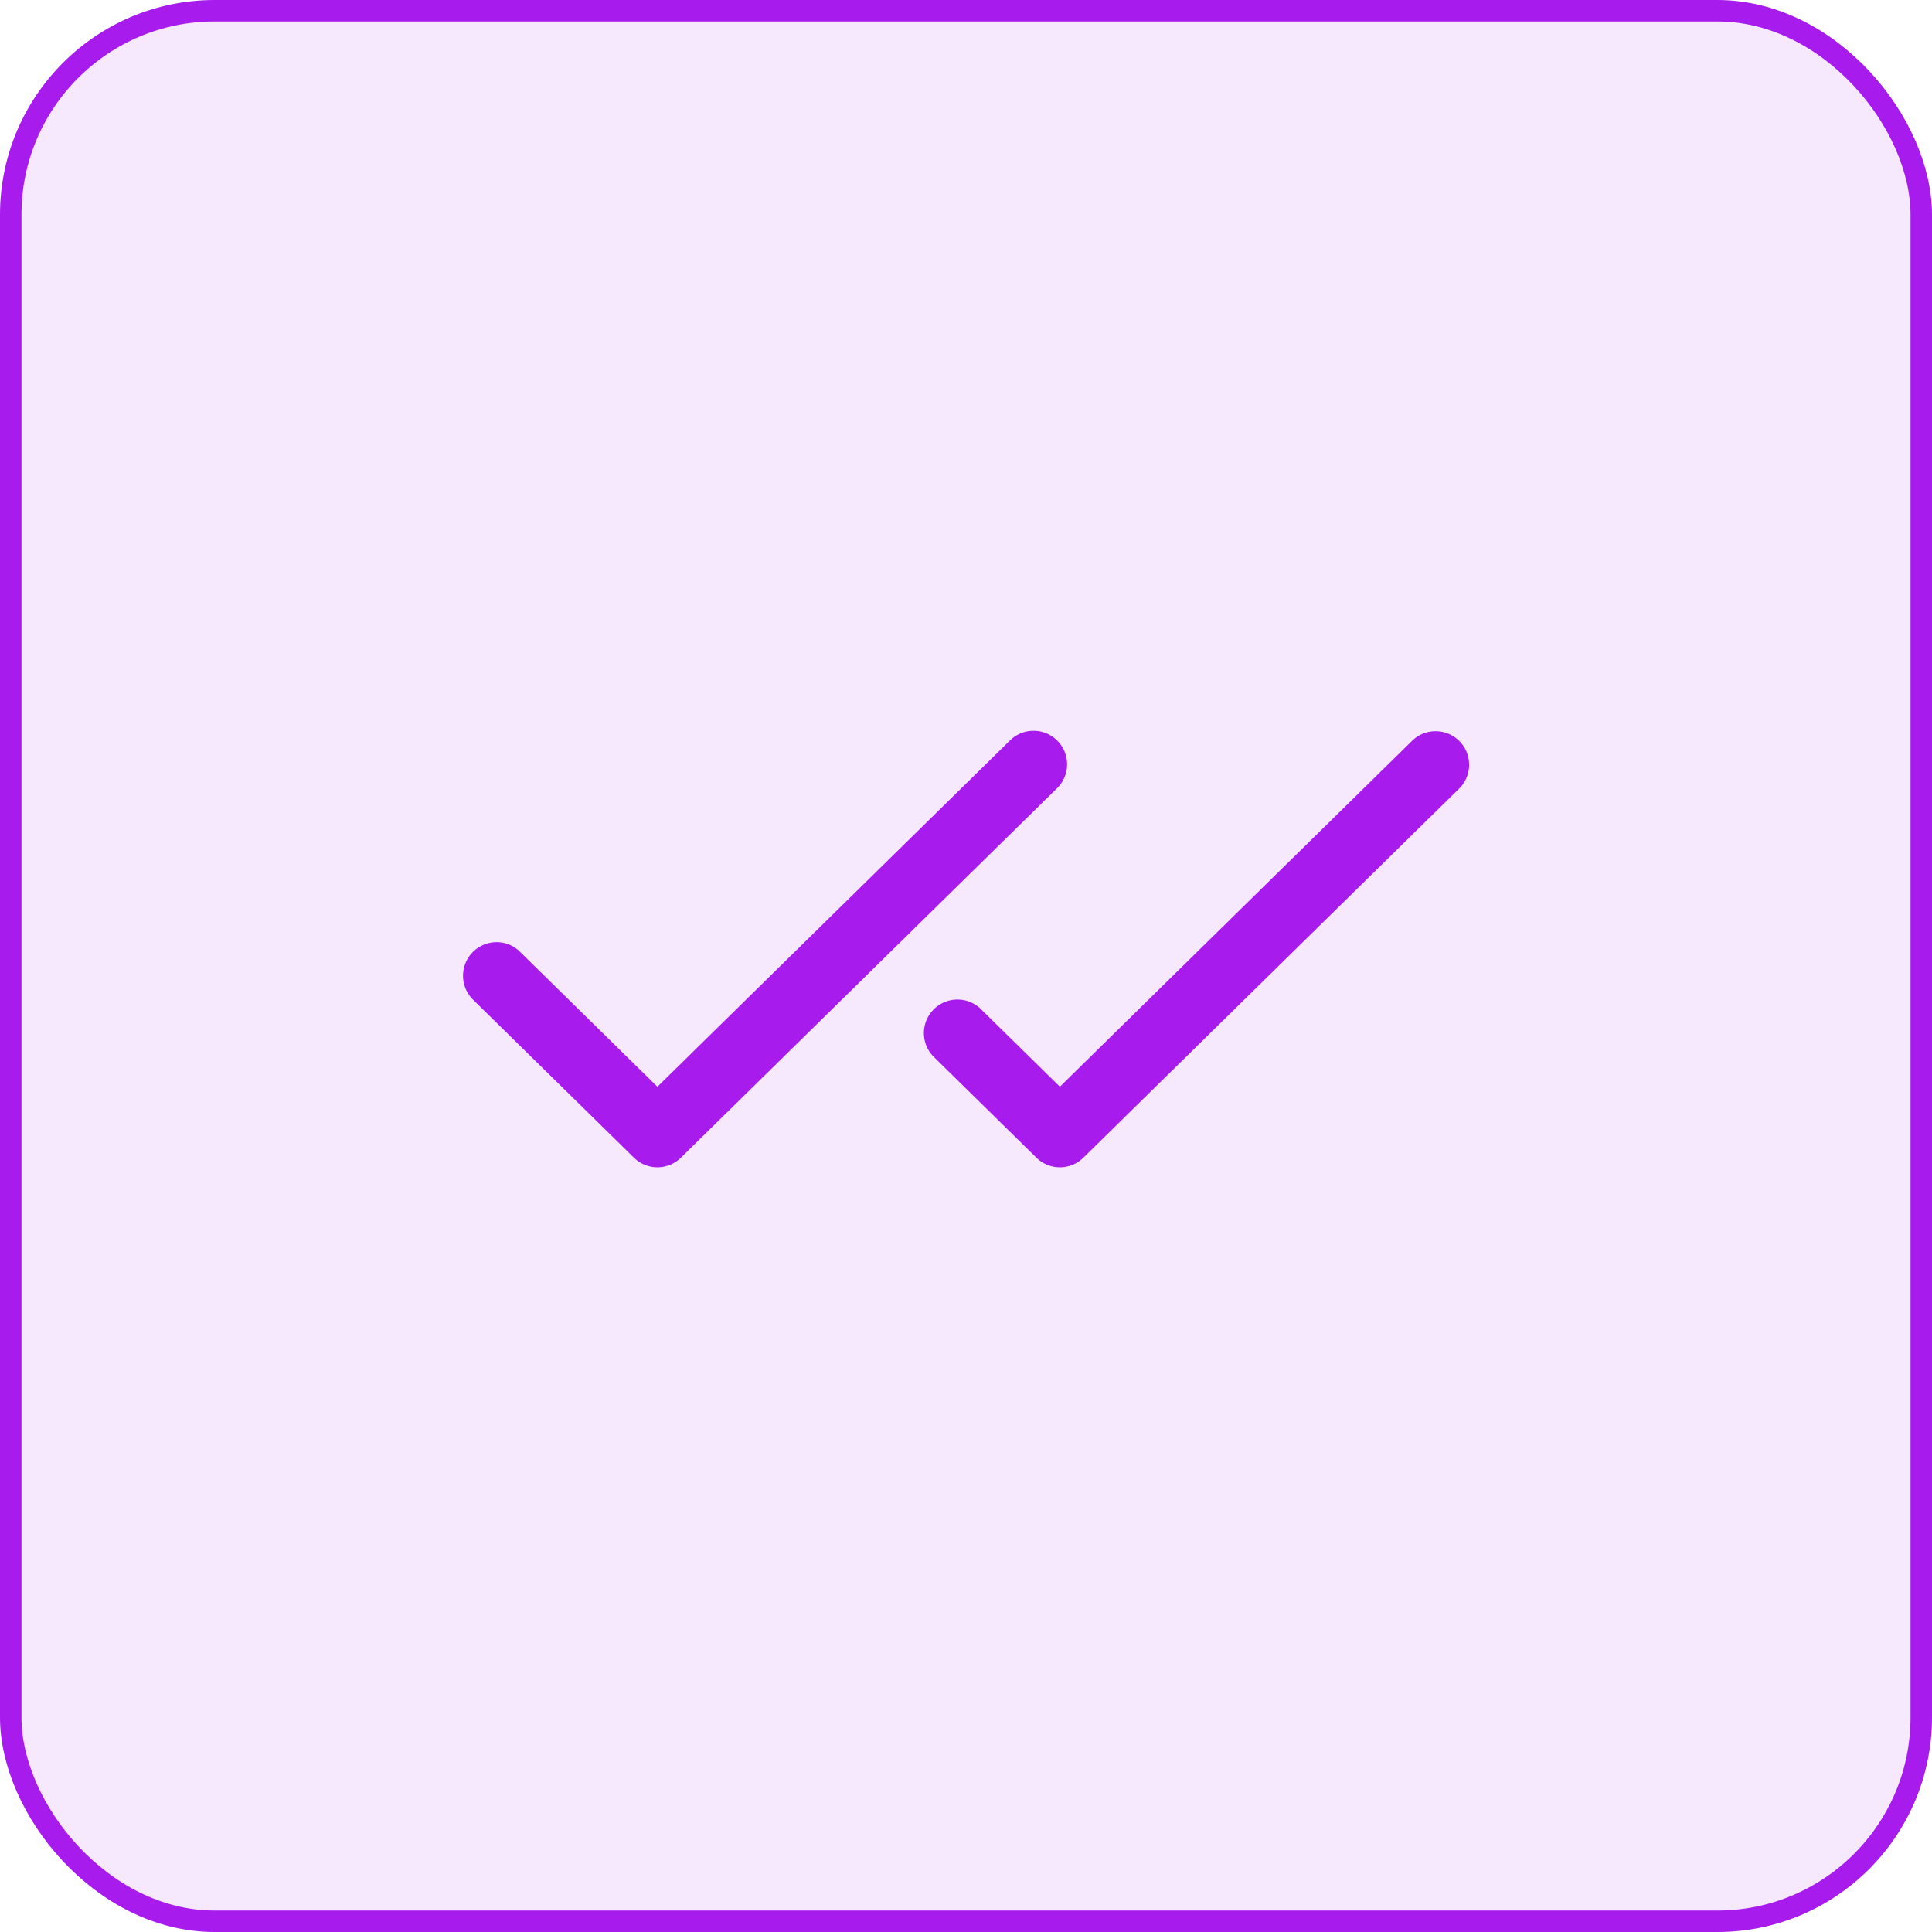 <svg width="90" height="90" fill="none" xmlns="http://www.w3.org/2000/svg"><rect x=".5" y=".5" width="89" height="89" rx="9.5" fill="#A71CED" fill-opacity=".1"/><rect x=".5" y=".5" width="89" height="89" rx="9.5" stroke="#A71CED"/><path d="m49.22 36.74-17.5 17.188a1.562 1.562 0 0 1-2.19 0l-7.5-7.366A1.564 1.564 0 0 1 23.71 44c.19.077.364.19.51.335l6.404 6.289L47.032 34.51a1.563 1.563 0 1 1 2.19 2.23h-.001Zm18.77-2.21a1.564 1.564 0 0 0-2.21-.02L49.373 50.623l-3.677-3.613a1.562 1.562 0 1 0-2.19 2.23l4.772 4.688a1.562 1.562 0 0 0 2.191 0l17.5-17.188a1.563 1.563 0 0 0 .022-2.21Z" fill="#A71CED"/></svg>